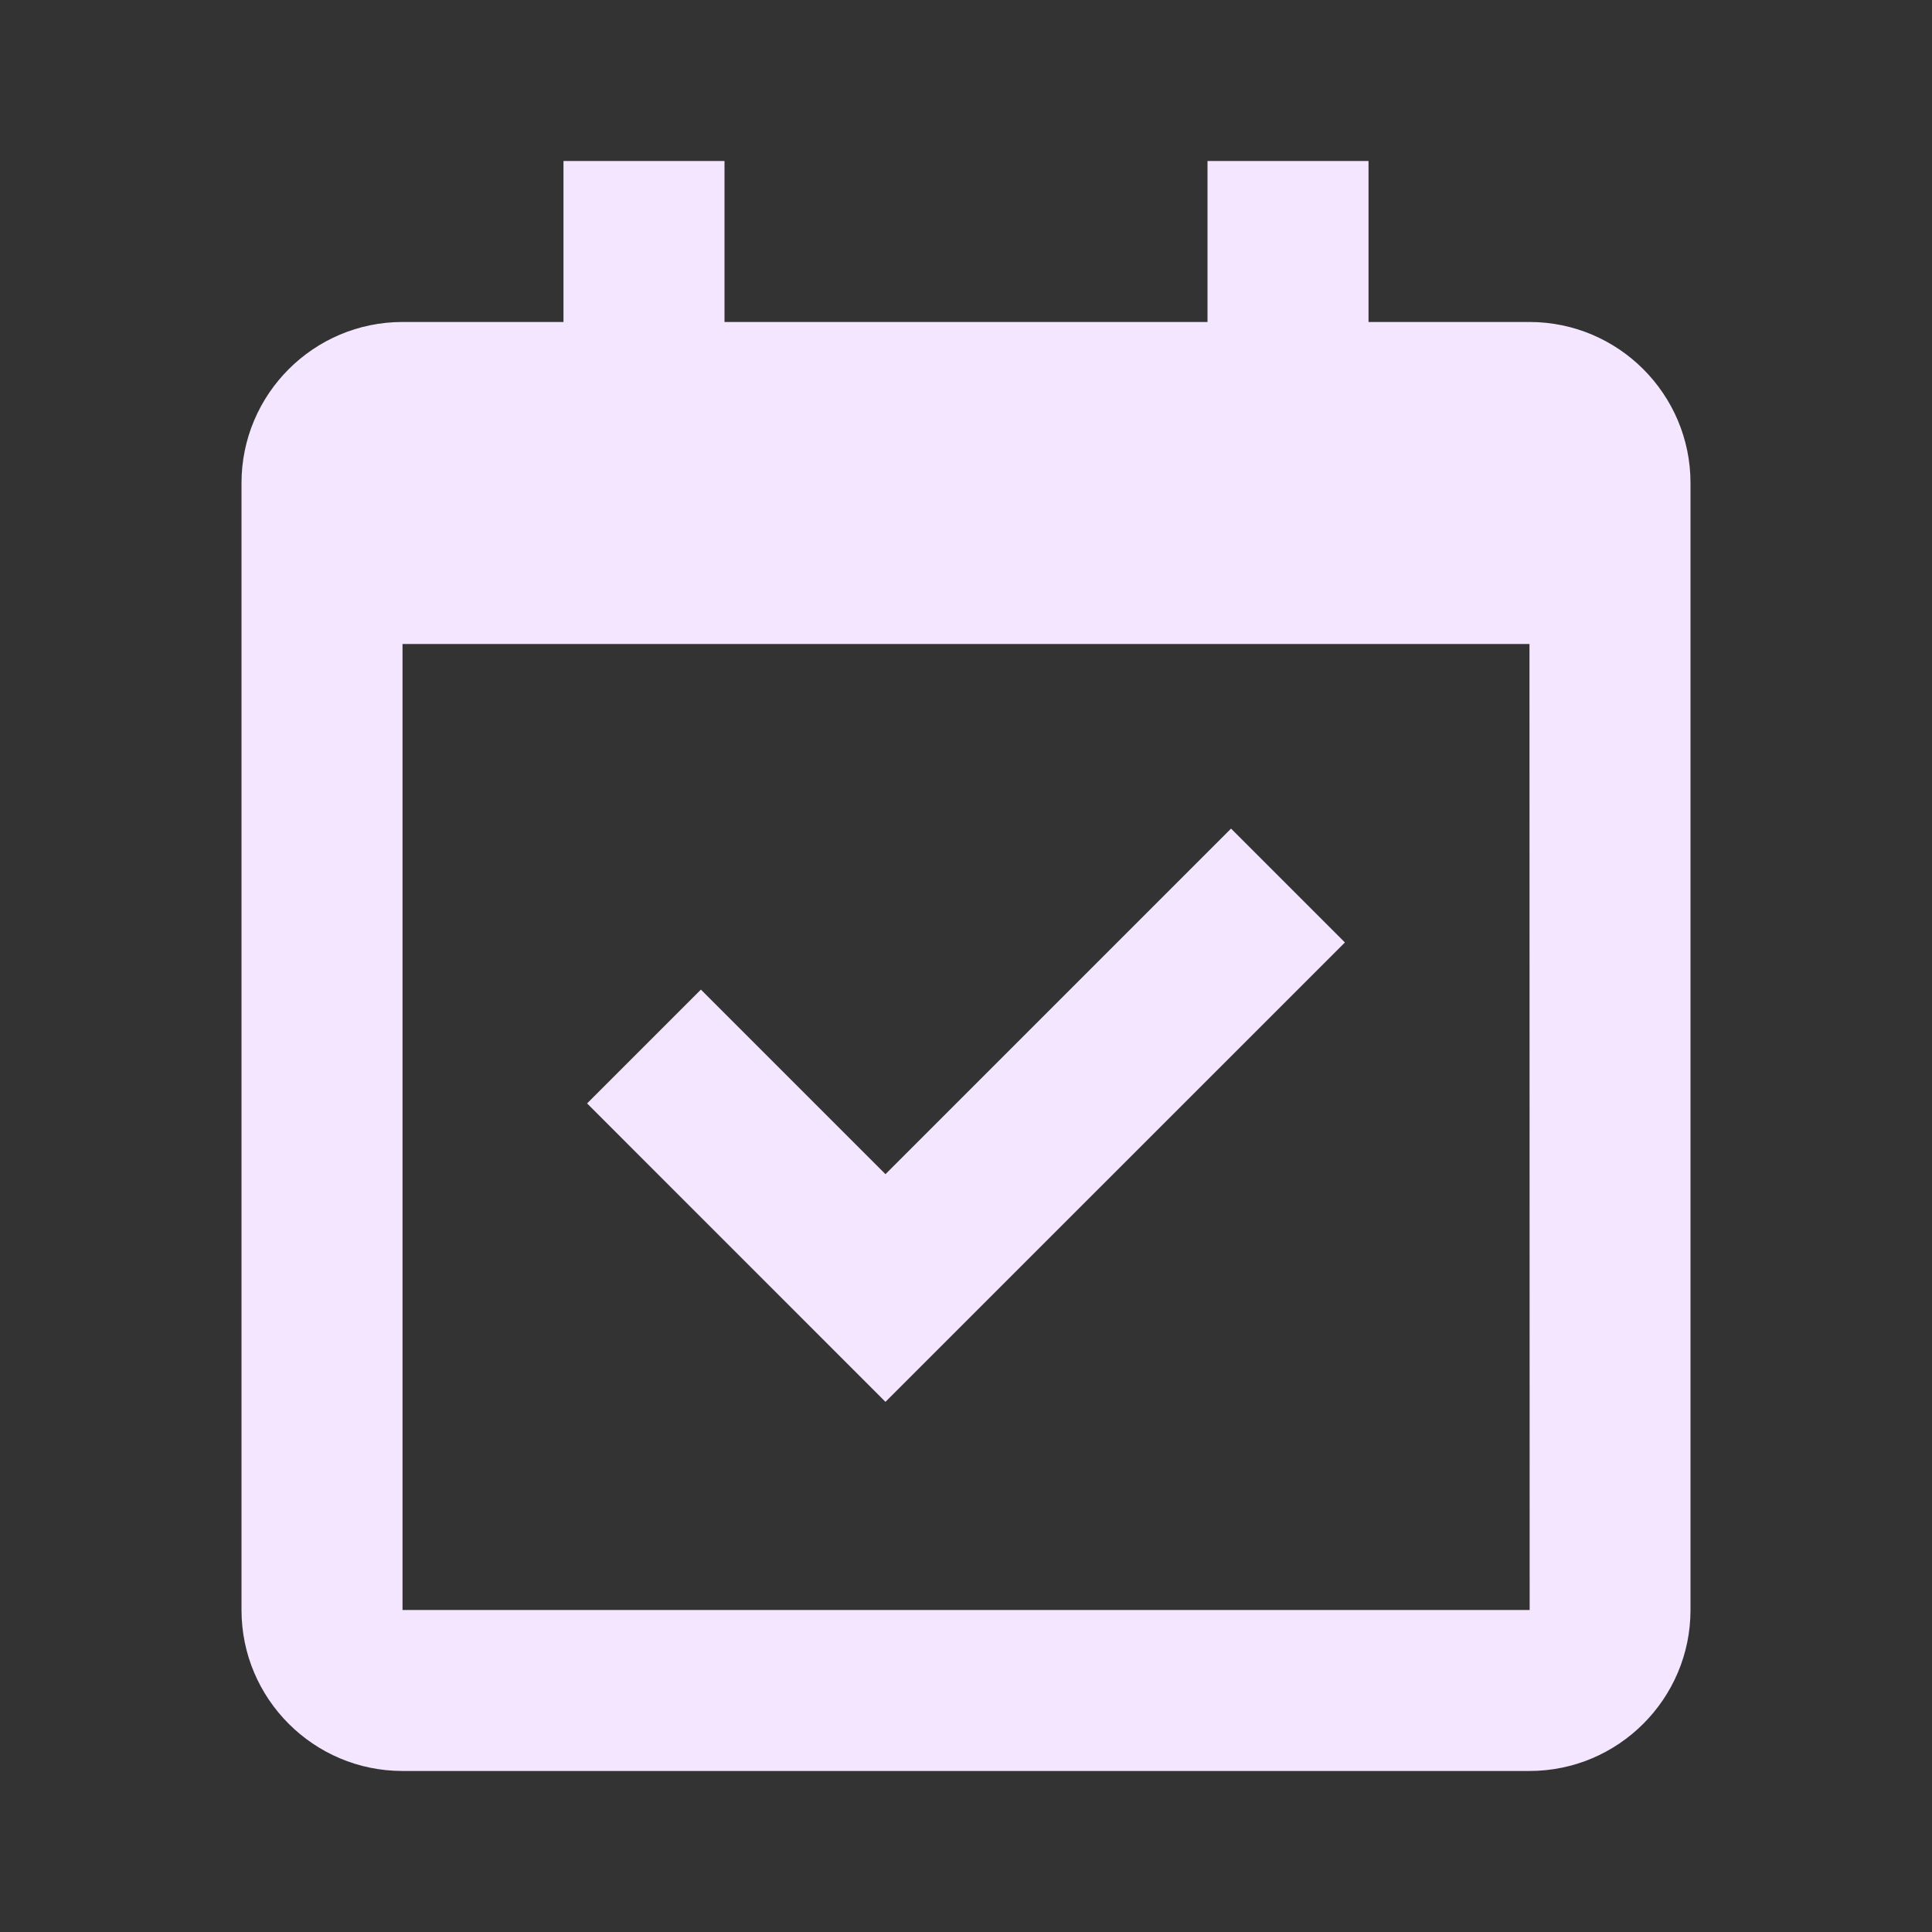 <svg width="32" height="32" viewBox="0 0 32 32" fill="none" xmlns="http://www.w3.org/2000/svg">
<rect x="0" y="0" width="32" height="32" fill="#333333" stroke="none"/>
<path d="M25.333 5.333H22.667V2.667H20V5.333H12V2.667H9.333V5.333H6.667C5.196 5.333 4 6.529 4 8V26.667C4 28.137 5.196 29.333 6.667 29.333H25.333C26.804 29.333 28 28.137 28 26.667V8C28 6.529 26.804 5.333 25.333 5.333ZM25.336 26.667H6.667V10.667H25.333L25.336 26.667Z" fill="#F4E6FE"/>
<path d="M14.666 23.219L22.276 15.61L20.39 13.724L14.666 19.448L11.609 16.391L9.724 18.276L14.666 23.219Z" fill="#F4E6FE"/>
</svg>
